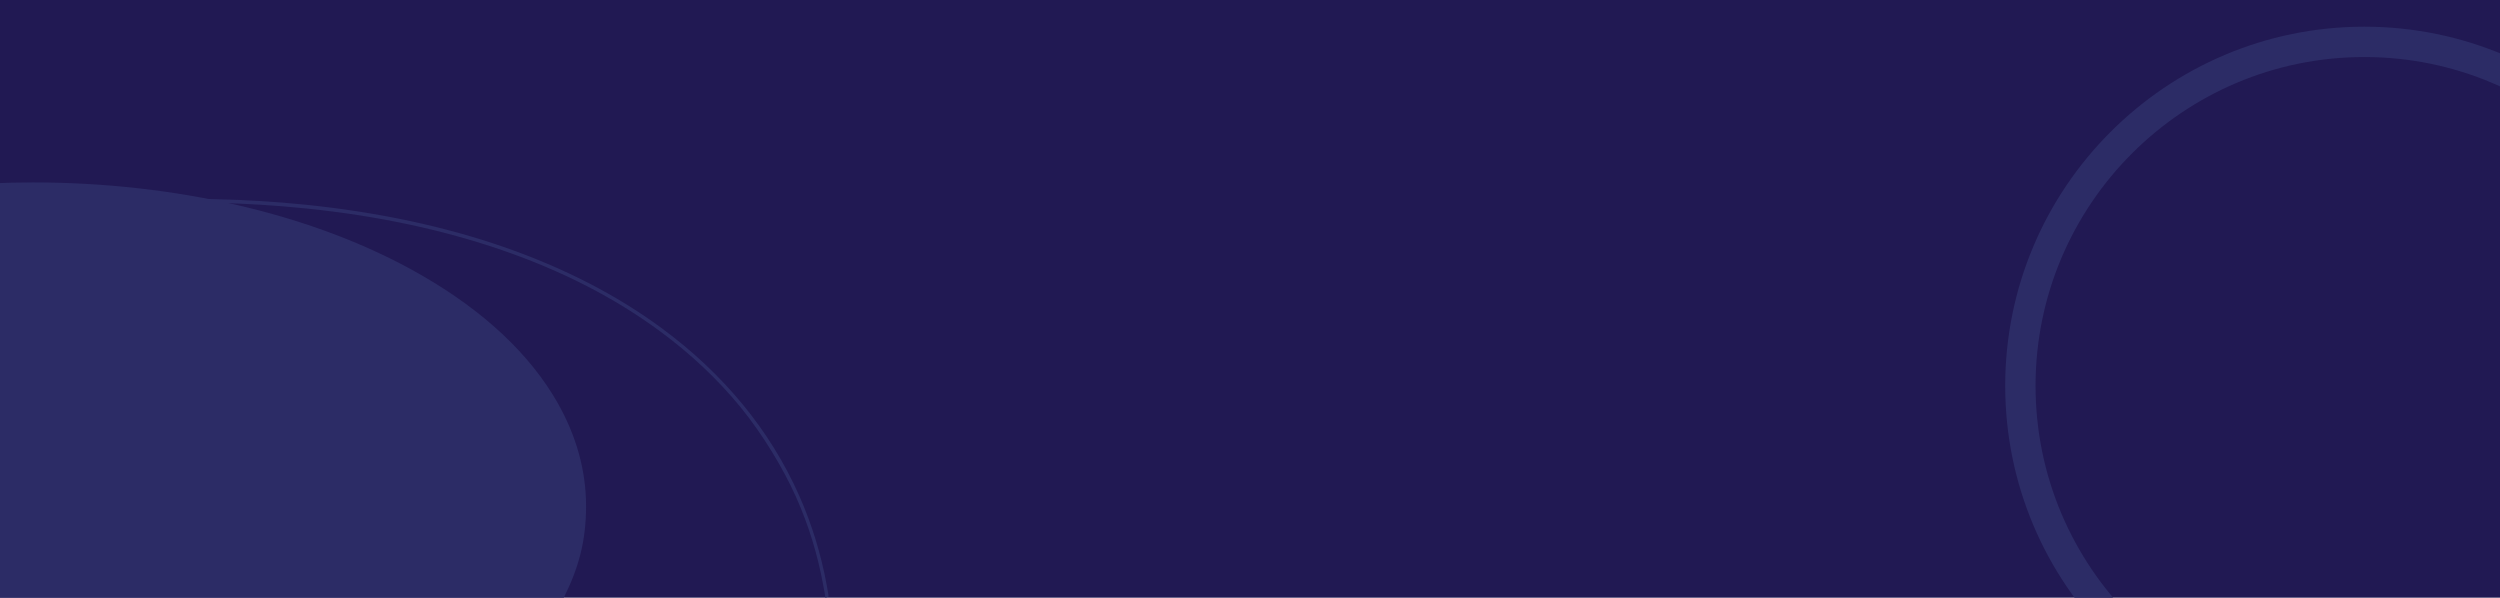 <?xml version="1.0" encoding="UTF-8"?>
<svg xmlns="http://www.w3.org/2000/svg" version="1.1" xmlns:xlink="http://www.w3.org/1999/xlink" viewBox="0 0 1920 459">
  <defs>
    <style>
      .cls-1 {
        fill-rule: evenodd;
      }

      .cls-1, .cls-2, .cls-3, .cls-4 {
        stroke-width: 0px;
      }

      .cls-1, .cls-3 {
        fill: #2c2c66;
      }

      .cls-2 {
        fill: none;
      }

      .cls-5 {
        clip-path: url(#clippath);
      }

      .cls-4 {
        fill: #211953;
      }
    </style>
    <clipPath id="clippath">
      <rect class="cls-2" width="1920" height="459"/>
    </clipPath>
  </defs>
  <g id="_圖層_1" data-name="圖層 1">
    <rect class="cls-4" width="1920" height="459"/>
  </g>
  <g id="_圖層_2" data-name="圖層 2">
    <g class="cls-5">
      <path class="cls-3" d="M1815.8,572.1c-152.1,0-275.8-123.7-275.8-275.8S1663.7,20.5,1815.8,20.5s275.8,123.7,275.8,275.8-123.7,275.8-275.8,275.8ZM1815.8,43.8c-139.2,0-252.5,113.3-252.5,252.5s113.3,252.5,252.5,252.5,252.5-113.3,252.5-252.5-113.3-252.5-252.5-252.5Z"/>
      <path class="cls-1" d="M-8.3,140.9c11.1-.5,22.3-.8,33.4-.8,107.7,0,215.5,23.6,298,70.9,49.3,28.2,84.2,61.8,104.8,97.8,14.8,25.8,22.2,52.8,22.2,79.8s-5.7,47.5-17.1,70.4H-8.3s0-318.1,0-318.1Z"/>
      <path class="cls-1" d="M-137,189.3c26.2-6.6,52.3-12.3,78.5-17.1,100.8-18.7,200.6-24.5,293.9-14.9,55.9,5.8,106.6,16.8,151.5,32.4,46.4,16.1,86.8,37,120.8,62,24.1,17.7,45,37.4,62.7,58.9,17.8,21.6,32.3,45.1,43.4,70.1,9.7,21.9,16.8,45,21.2,69.1.5,2.7.9,5.4,1.4,8.2l-2.5,1.1c-.4-2.9-.9-5.9-1.5-8.8-4.3-23.9-11.3-46.8-21-68.5s-25.4-48-43-69.5c-17.5-21.3-38.3-40.9-62.2-58.4-33.9-24.9-74-45.7-120.1-61.6-44.8-15.5-95.2-26.5-151-32.2-93-9.6-192.5-3.8-293.1,14.9-25.9,4.8-51.9,10.5-77.9,17l-1.1-2.5Z"/>
    </g>
  </g>
</svg>
